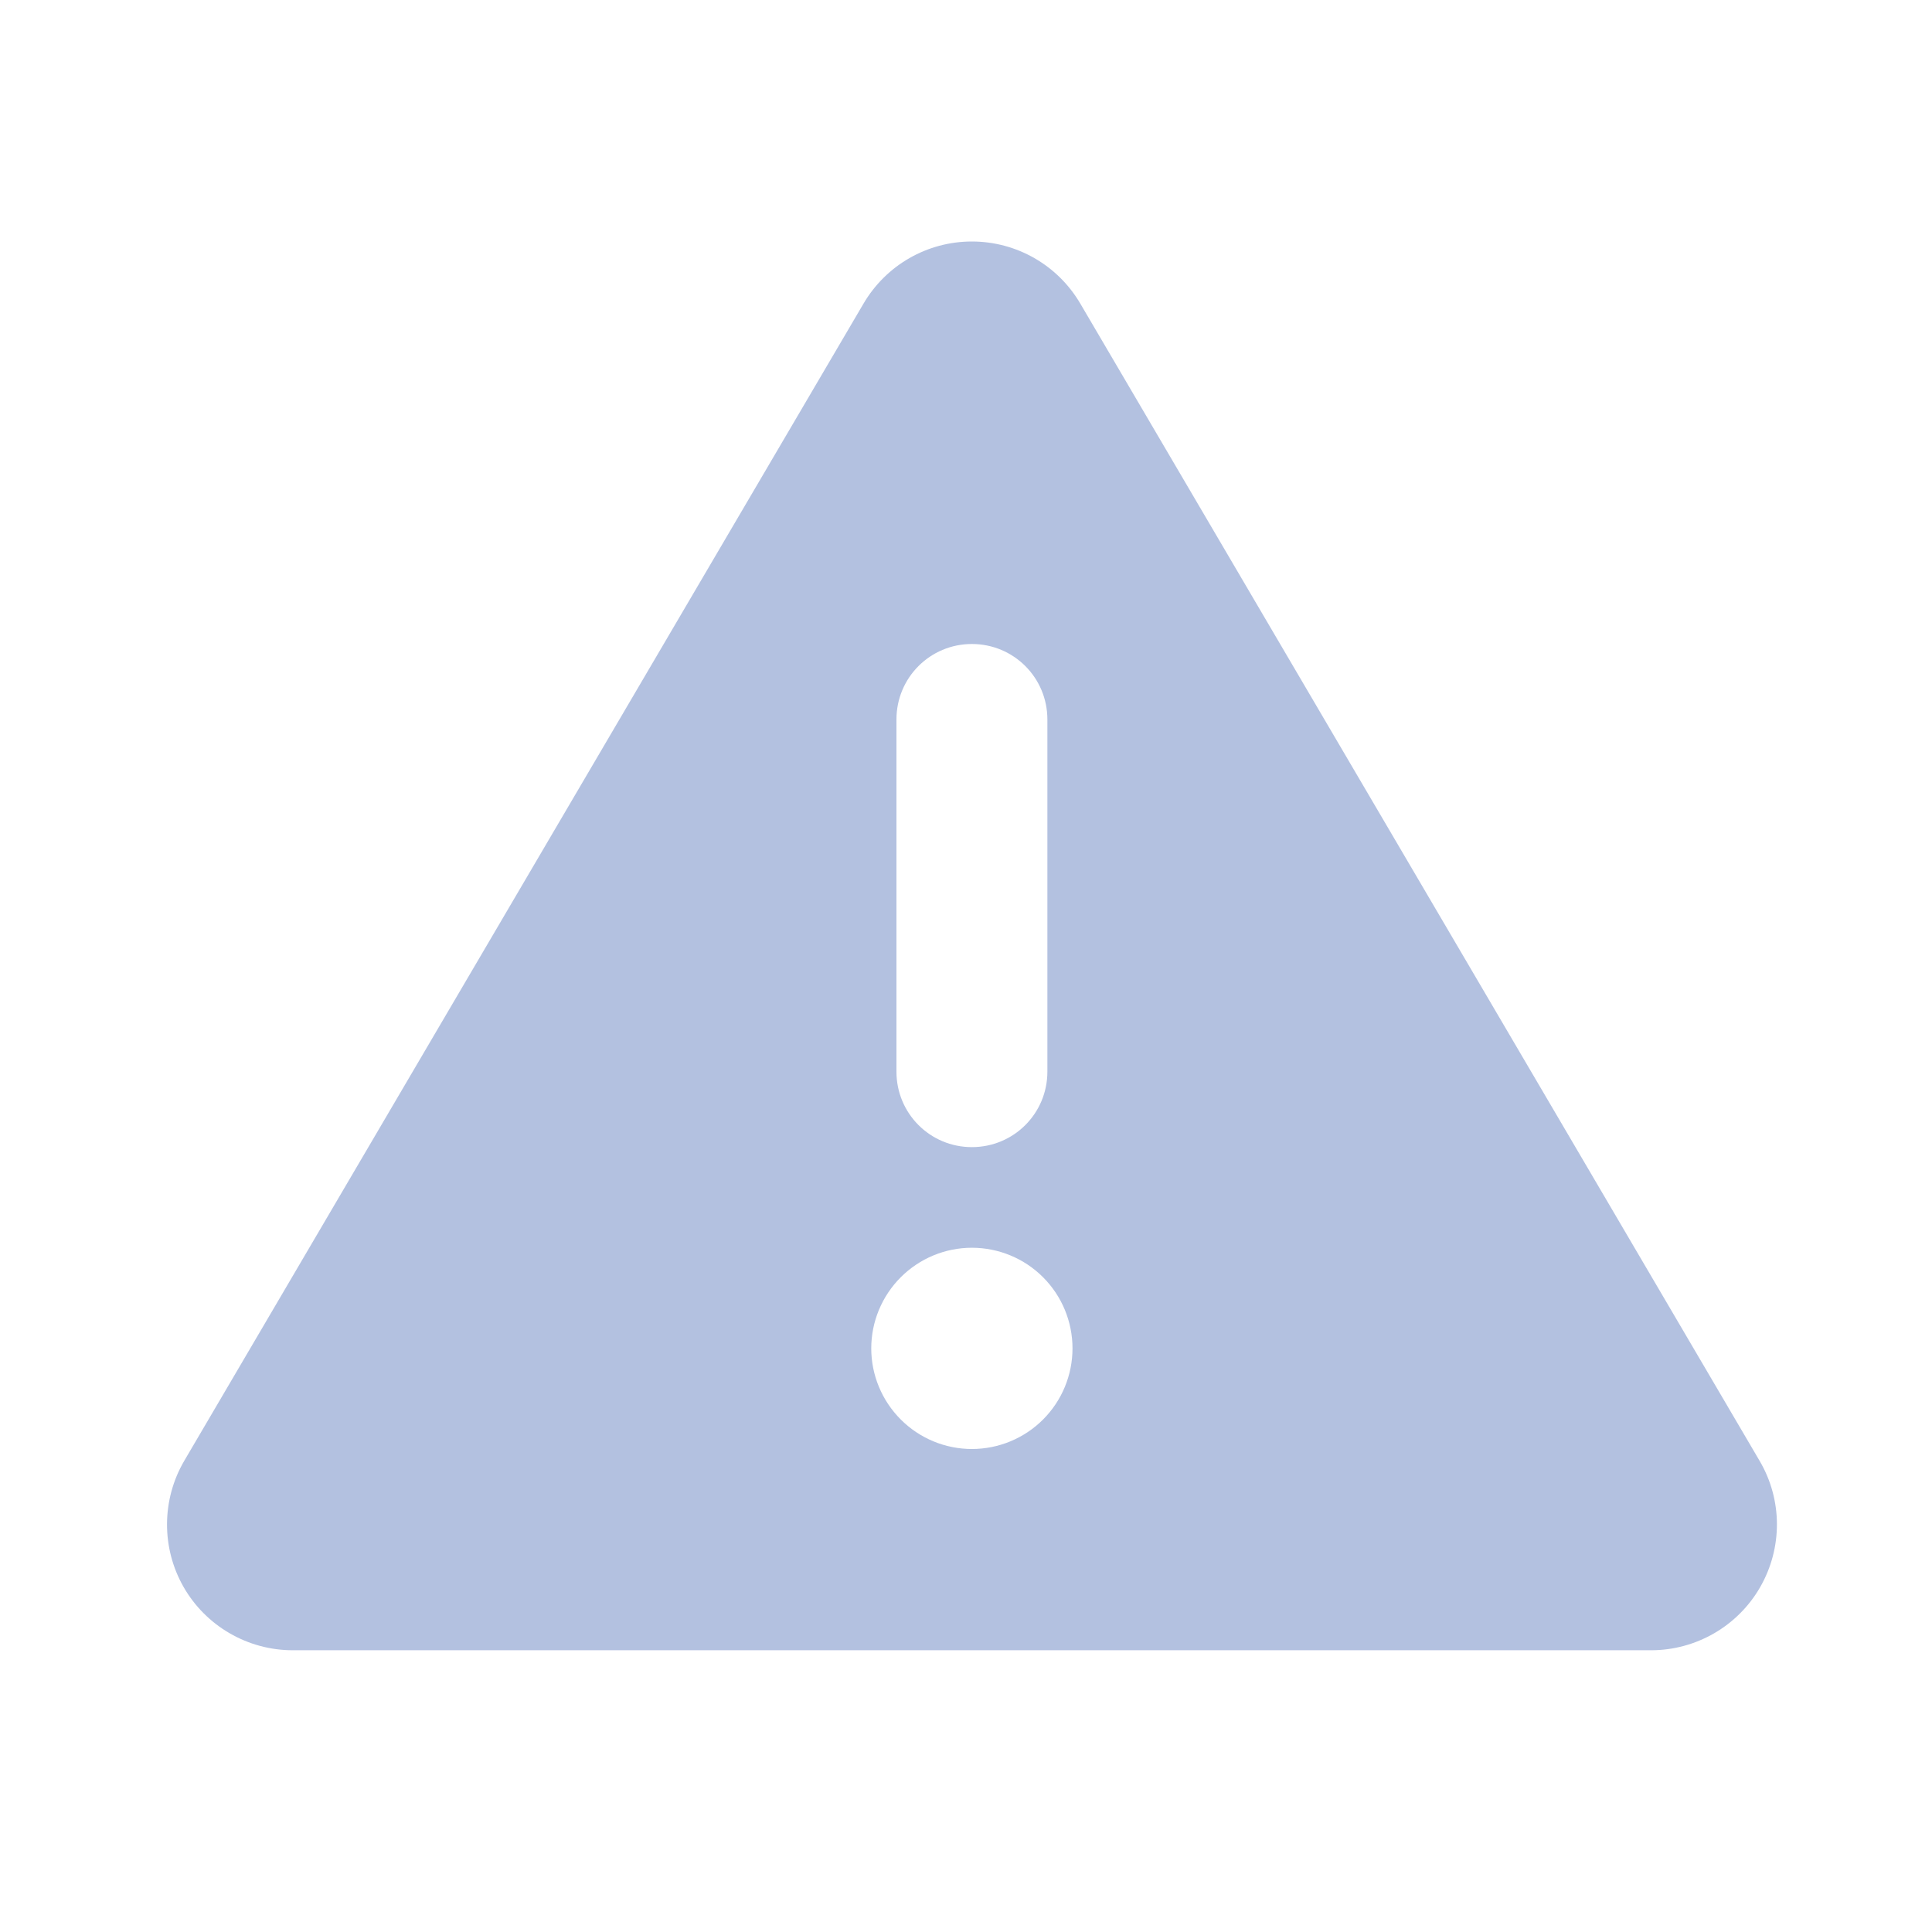 <svg width="24" height="24" viewBox="0 0 24 24" fill="none" xmlns="http://www.w3.org/2000/svg">
<g clip-path="url(#clip0_106_1900)">
<path d="M12.073 3C12.628 3 13.14 3.293 13.421 3.773L21.859 18.148C22.144 18.633 22.144 19.23 21.866 19.715C21.589 20.199 21.07 20.5 20.511 20.5H3.636C3.077 20.5 2.558 20.199 2.281 19.715C2.003 19.23 2.007 18.629 2.288 18.148L10.726 3.773C11.007 3.293 11.519 3 12.073 3ZM12.073 8C11.554 8 11.136 8.418 11.136 8.938V13.312C11.136 13.832 11.554 14.25 12.073 14.25C12.593 14.25 13.011 13.832 13.011 13.312V8.938C13.011 8.418 12.593 8 12.073 8ZM13.323 16.75C13.323 16.419 13.192 16.101 12.957 15.866C12.723 15.632 12.405 15.5 12.073 15.5C11.742 15.5 11.424 15.632 11.19 15.866C10.955 16.101 10.823 16.419 10.823 16.75C10.823 17.081 10.955 17.399 11.19 17.634C11.424 17.868 11.742 18 12.073 18C12.405 18 12.723 17.868 12.957 17.634C13.192 17.399 13.323 17.081 13.323 16.75Z" fill="#B3C1E0"/>
</g>
<defs>
<clipPath id="clip0_106_1900">
<rect width="24" height="24" fill="white"/>
</clipPath>
</defs>
</svg>
